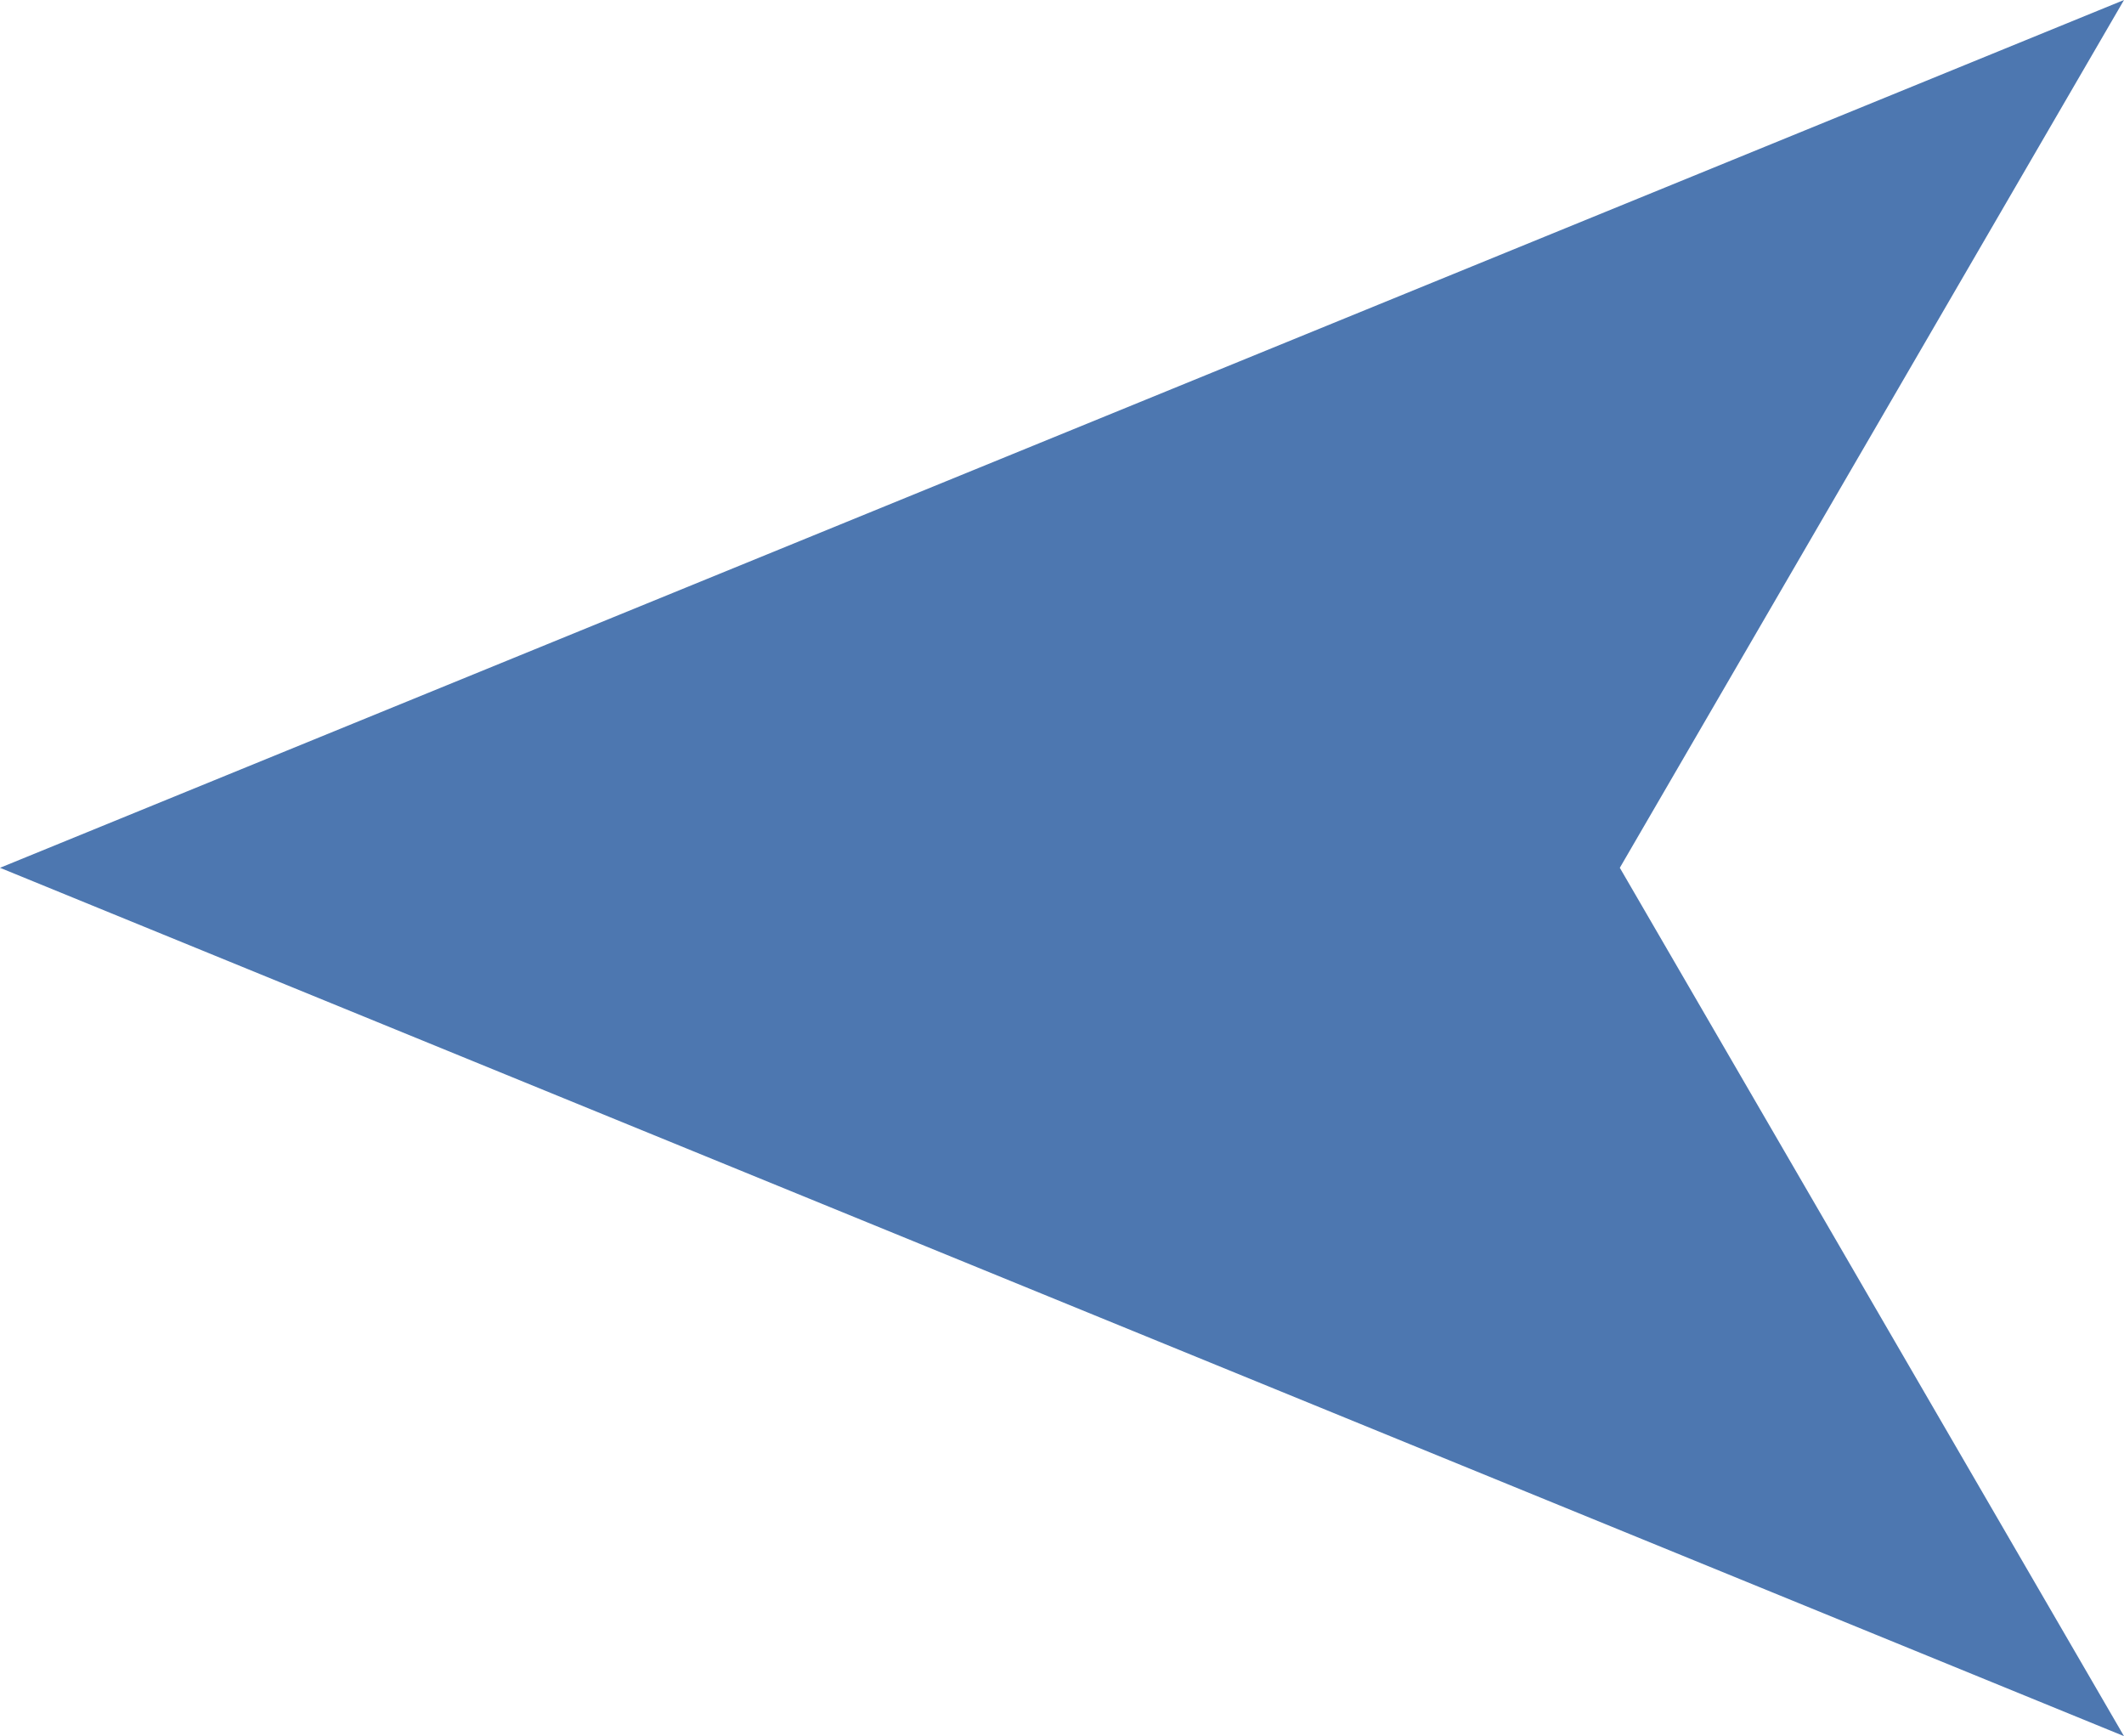 <svg width="100%" height="100%" xmlns="http://www.w3.org/2000/svg" x="0px" y="0px" viewBox="0 0 38.8 31.71" style="vertical-align: middle; max-width: 100%; width: 100%;"><polygon points="0,15.85 38.8,31.71 29.59,15.85 38.8,0" fill="rgb(77,119,176)"></polygon></svg>